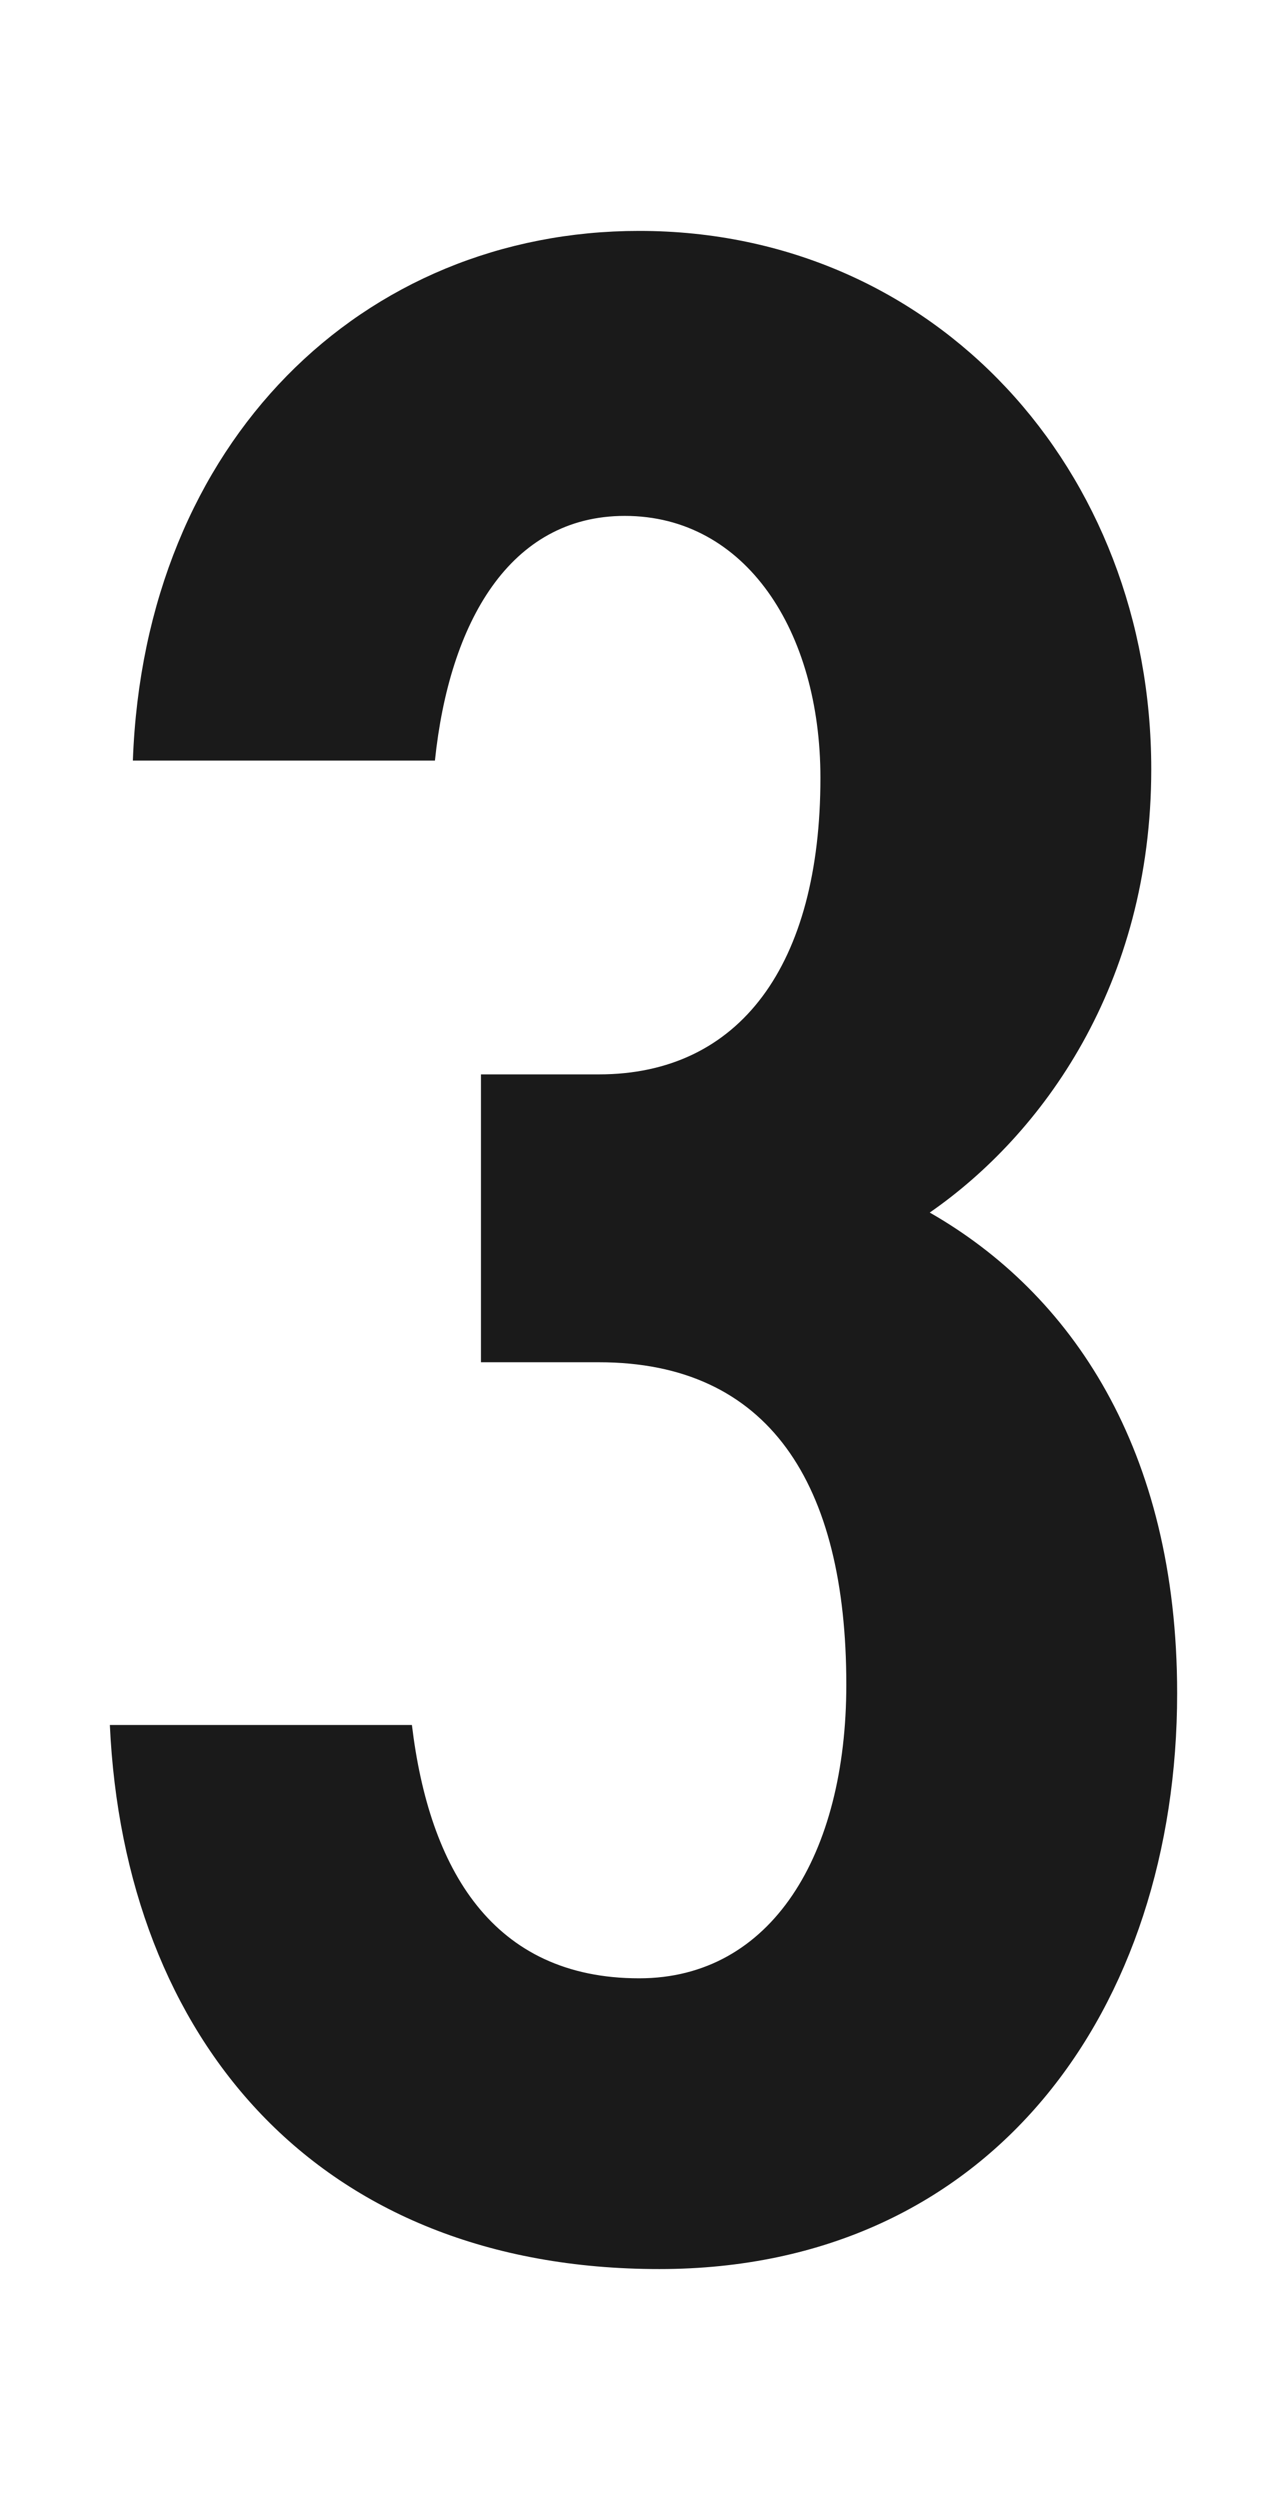 <svg width="17" height="33" viewBox="0 0 17 33" fill="none" xmlns="http://www.w3.org/2000/svg">
<path d="M6.353 17.982V14.182H7.911C9.773 14.182 10.837 12.738 10.837 10.268C10.837 8.33 9.849 6.81 8.253 6.81C6.733 6.81 5.935 8.216 5.745 10.04H1.755C1.907 5.822 4.795 3.048 8.443 3.048C12.357 3.048 15.207 6.202 15.207 10.154C15.207 13.004 13.763 14.98 12.281 16.006C14.143 17.07 15.549 19.122 15.549 22.352C15.549 26.494 13.117 29.952 8.709 29.952C4.187 29.952 1.641 26.912 1.451 22.77H5.441C5.669 24.67 6.505 26.114 8.443 26.114C10.191 26.114 11.179 24.48 11.179 22.238C11.179 19.578 10.153 17.982 7.911 17.982H6.353Z" fill="#1A1A1A"/>
</svg>
